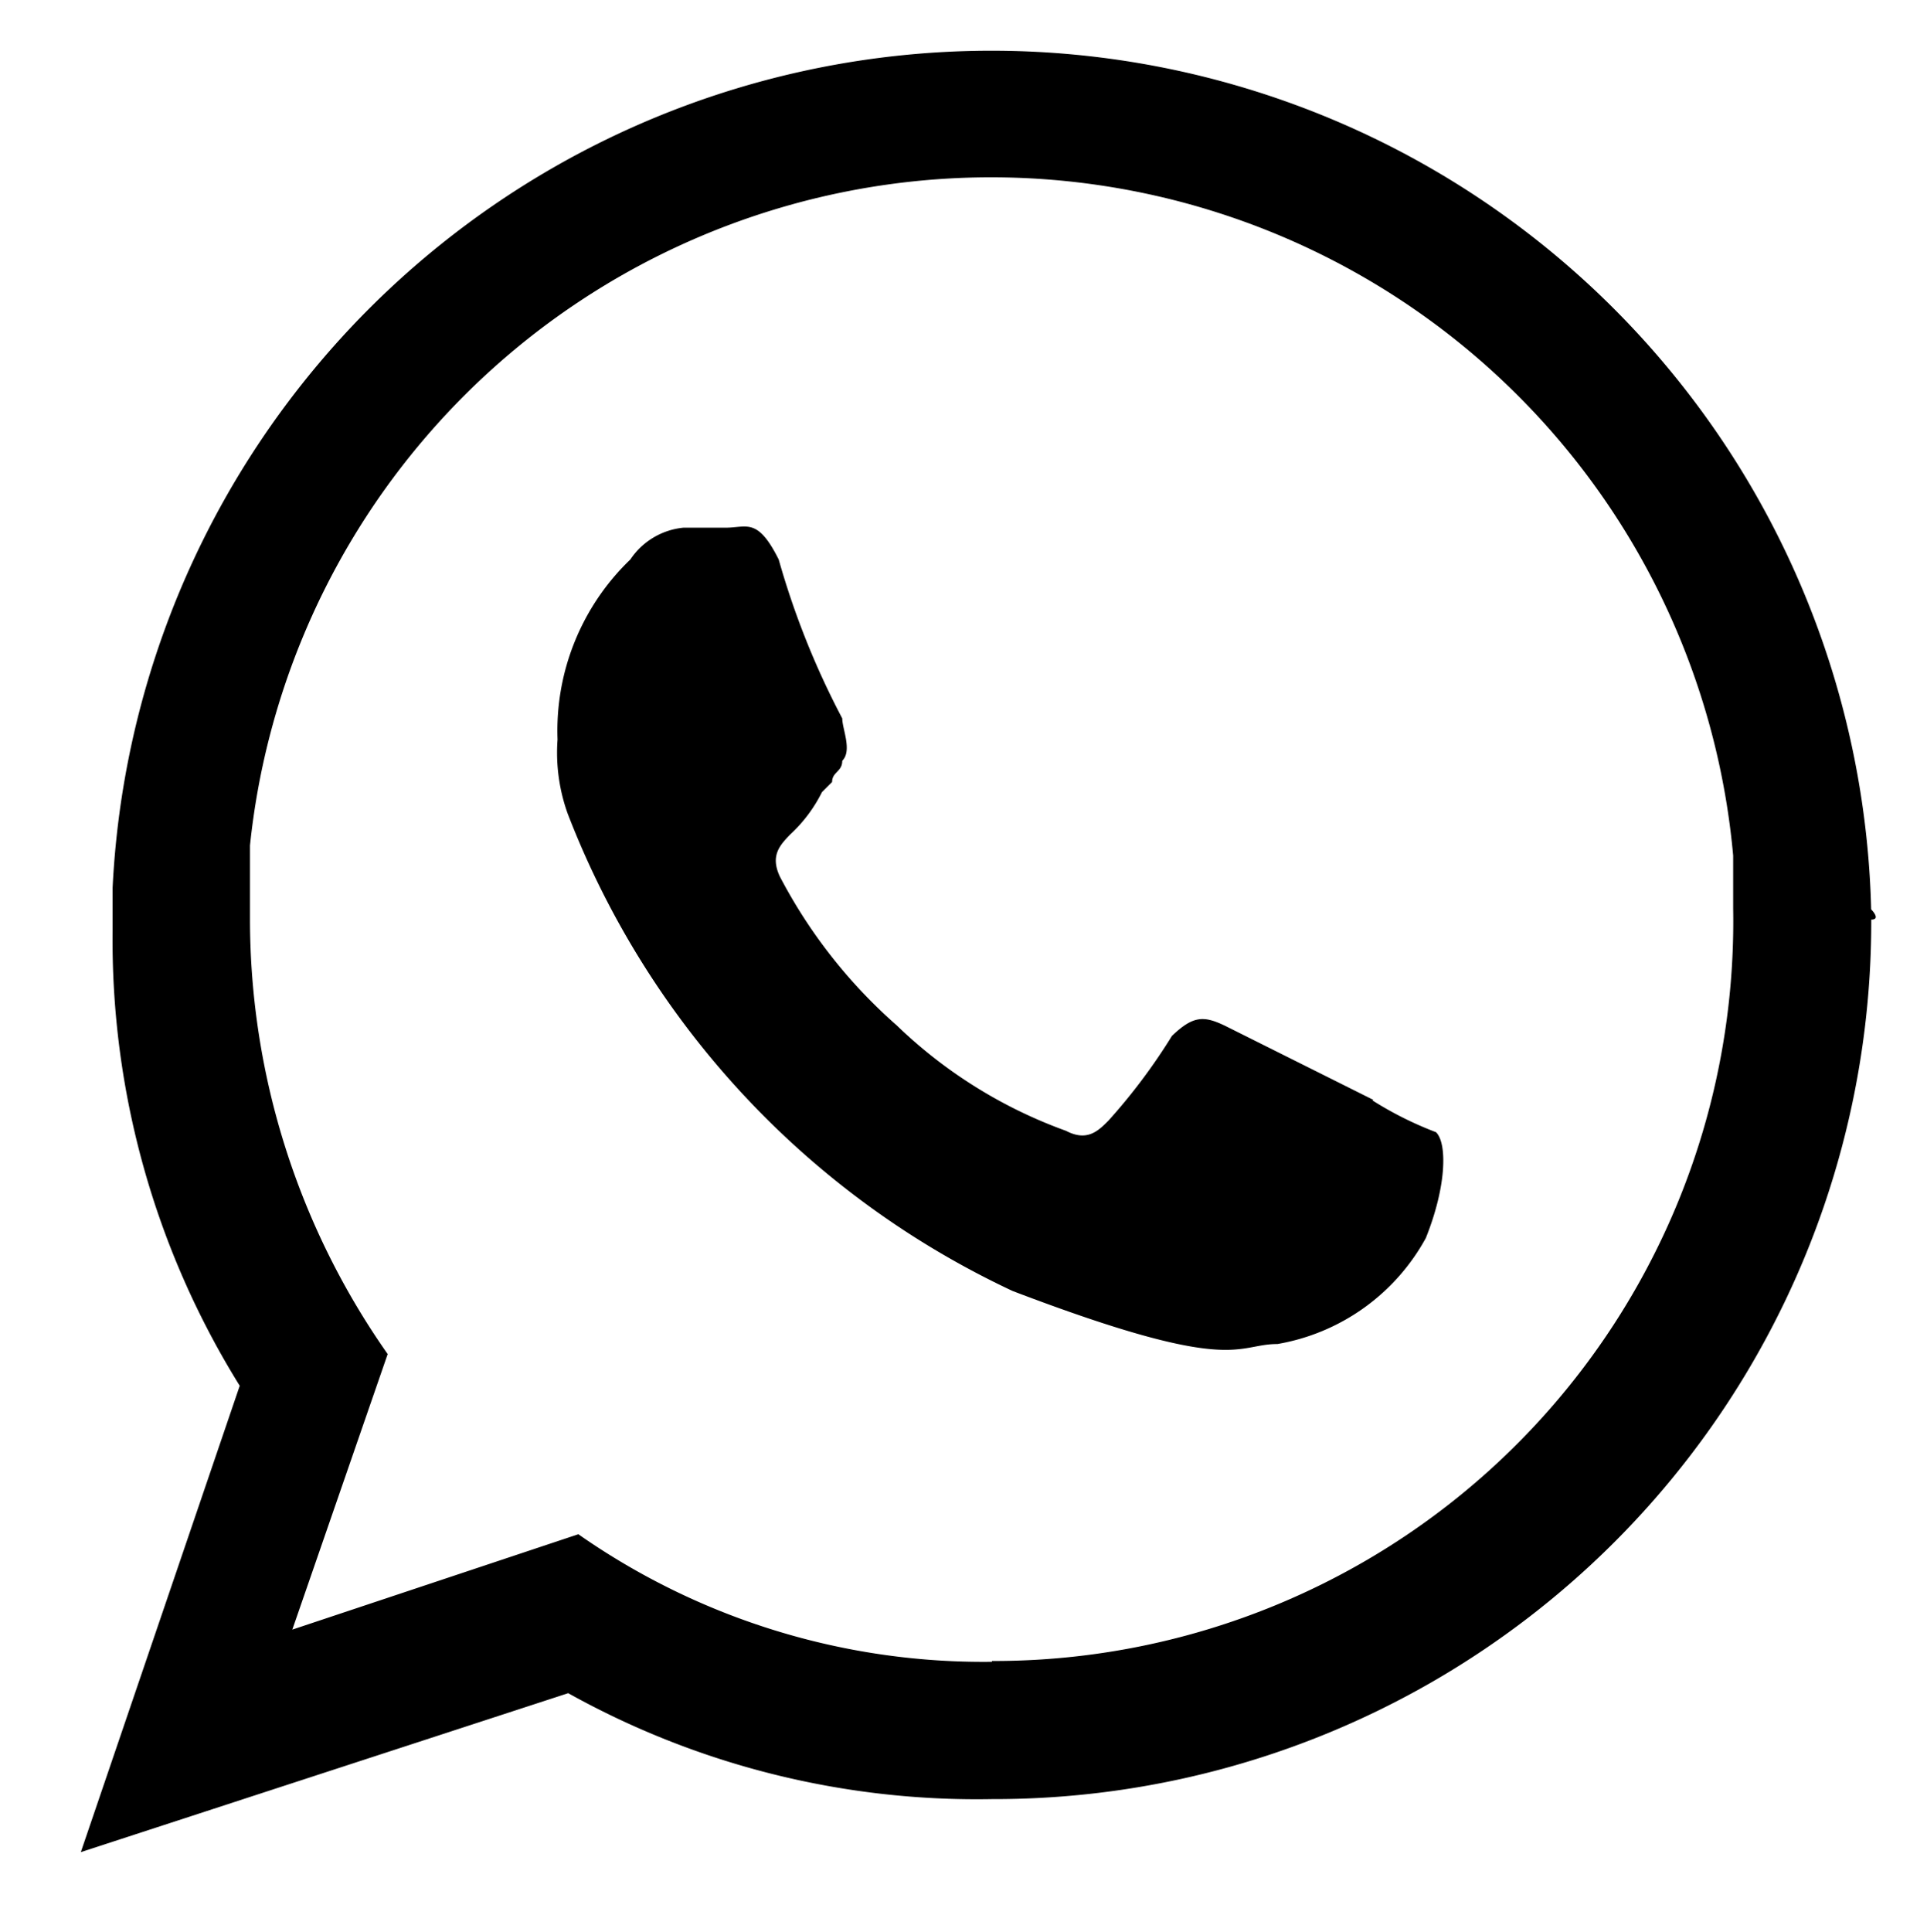 <svg xmlns="http://www.w3.org/2000/svg" width="18.978" height="19.022" viewBox="0 0 18.978 19.022">
  <g id="WhatsApp_Share" data-name="WhatsApp Share" transform="translate(0.796 0.5)">
    <g id="WhatsApp" transform="translate(0 0)">
      <path id="Path_372" data-name="Path 372" d="M24.132,14.951a8.666,8.666,0,0,0-17.319-.209v.417a8.308,8.308,0,0,0,1.252,4.486L6.5,24.237l4.8-1.565a8.268,8.268,0,0,0,4.173,1.043,8.638,8.638,0,0,0,8.66-8.66c.1,0,0-.1,0-.1m-8.66,7.408A6.956,6.956,0,0,1,11.4,21.107l-2.817.939.939-2.713a7.451,7.451,0,0,1-1.356-4.278v-.73a7.338,7.338,0,0,1,14.607.1v.522a7.282,7.282,0,0,1-7.3,7.408" transform="translate(-6.5 -6.5)" stroke="rgba(0,0,0,0)" stroke-miterlimit="10" stroke-width="1"/>
      <path id="Path_373" data-name="Path 373" d="M19.034,16.635l-1.461-.73c-.209-.1-.313-.1-.522.1a5.787,5.787,0,0,1-.626.835c-.1.1-.209.209-.417.1A4.693,4.693,0,0,1,14.339,15.9a5.071,5.071,0,0,1-1.148-1.461c-.1-.209,0-.313.1-.417a1.44,1.44,0,0,0,.313-.417l.1-.1c0-.1.1-.1.1-.209.1-.1,0-.313,0-.417a8.033,8.033,0,0,1-.626-1.565c-.209-.417-.313-.313-.522-.313h-.417a.712.712,0,0,0-.522.313A2.336,2.336,0,0,0,11,13.087a1.776,1.776,0,0,0,.1.73,8.608,8.608,0,0,0,4.382,4.7c2.191.835,2.191.522,2.608.522a2.065,2.065,0,0,0,1.461-1.043c.209-.522.209-.939.1-1.043a3.473,3.473,0,0,1-.626-.313" transform="translate(-6.305 -6.305)" stroke="rgba(0,0,0,0)" stroke-miterlimit="10" stroke-width="1"/>
    </g>
  </g>
</svg>
